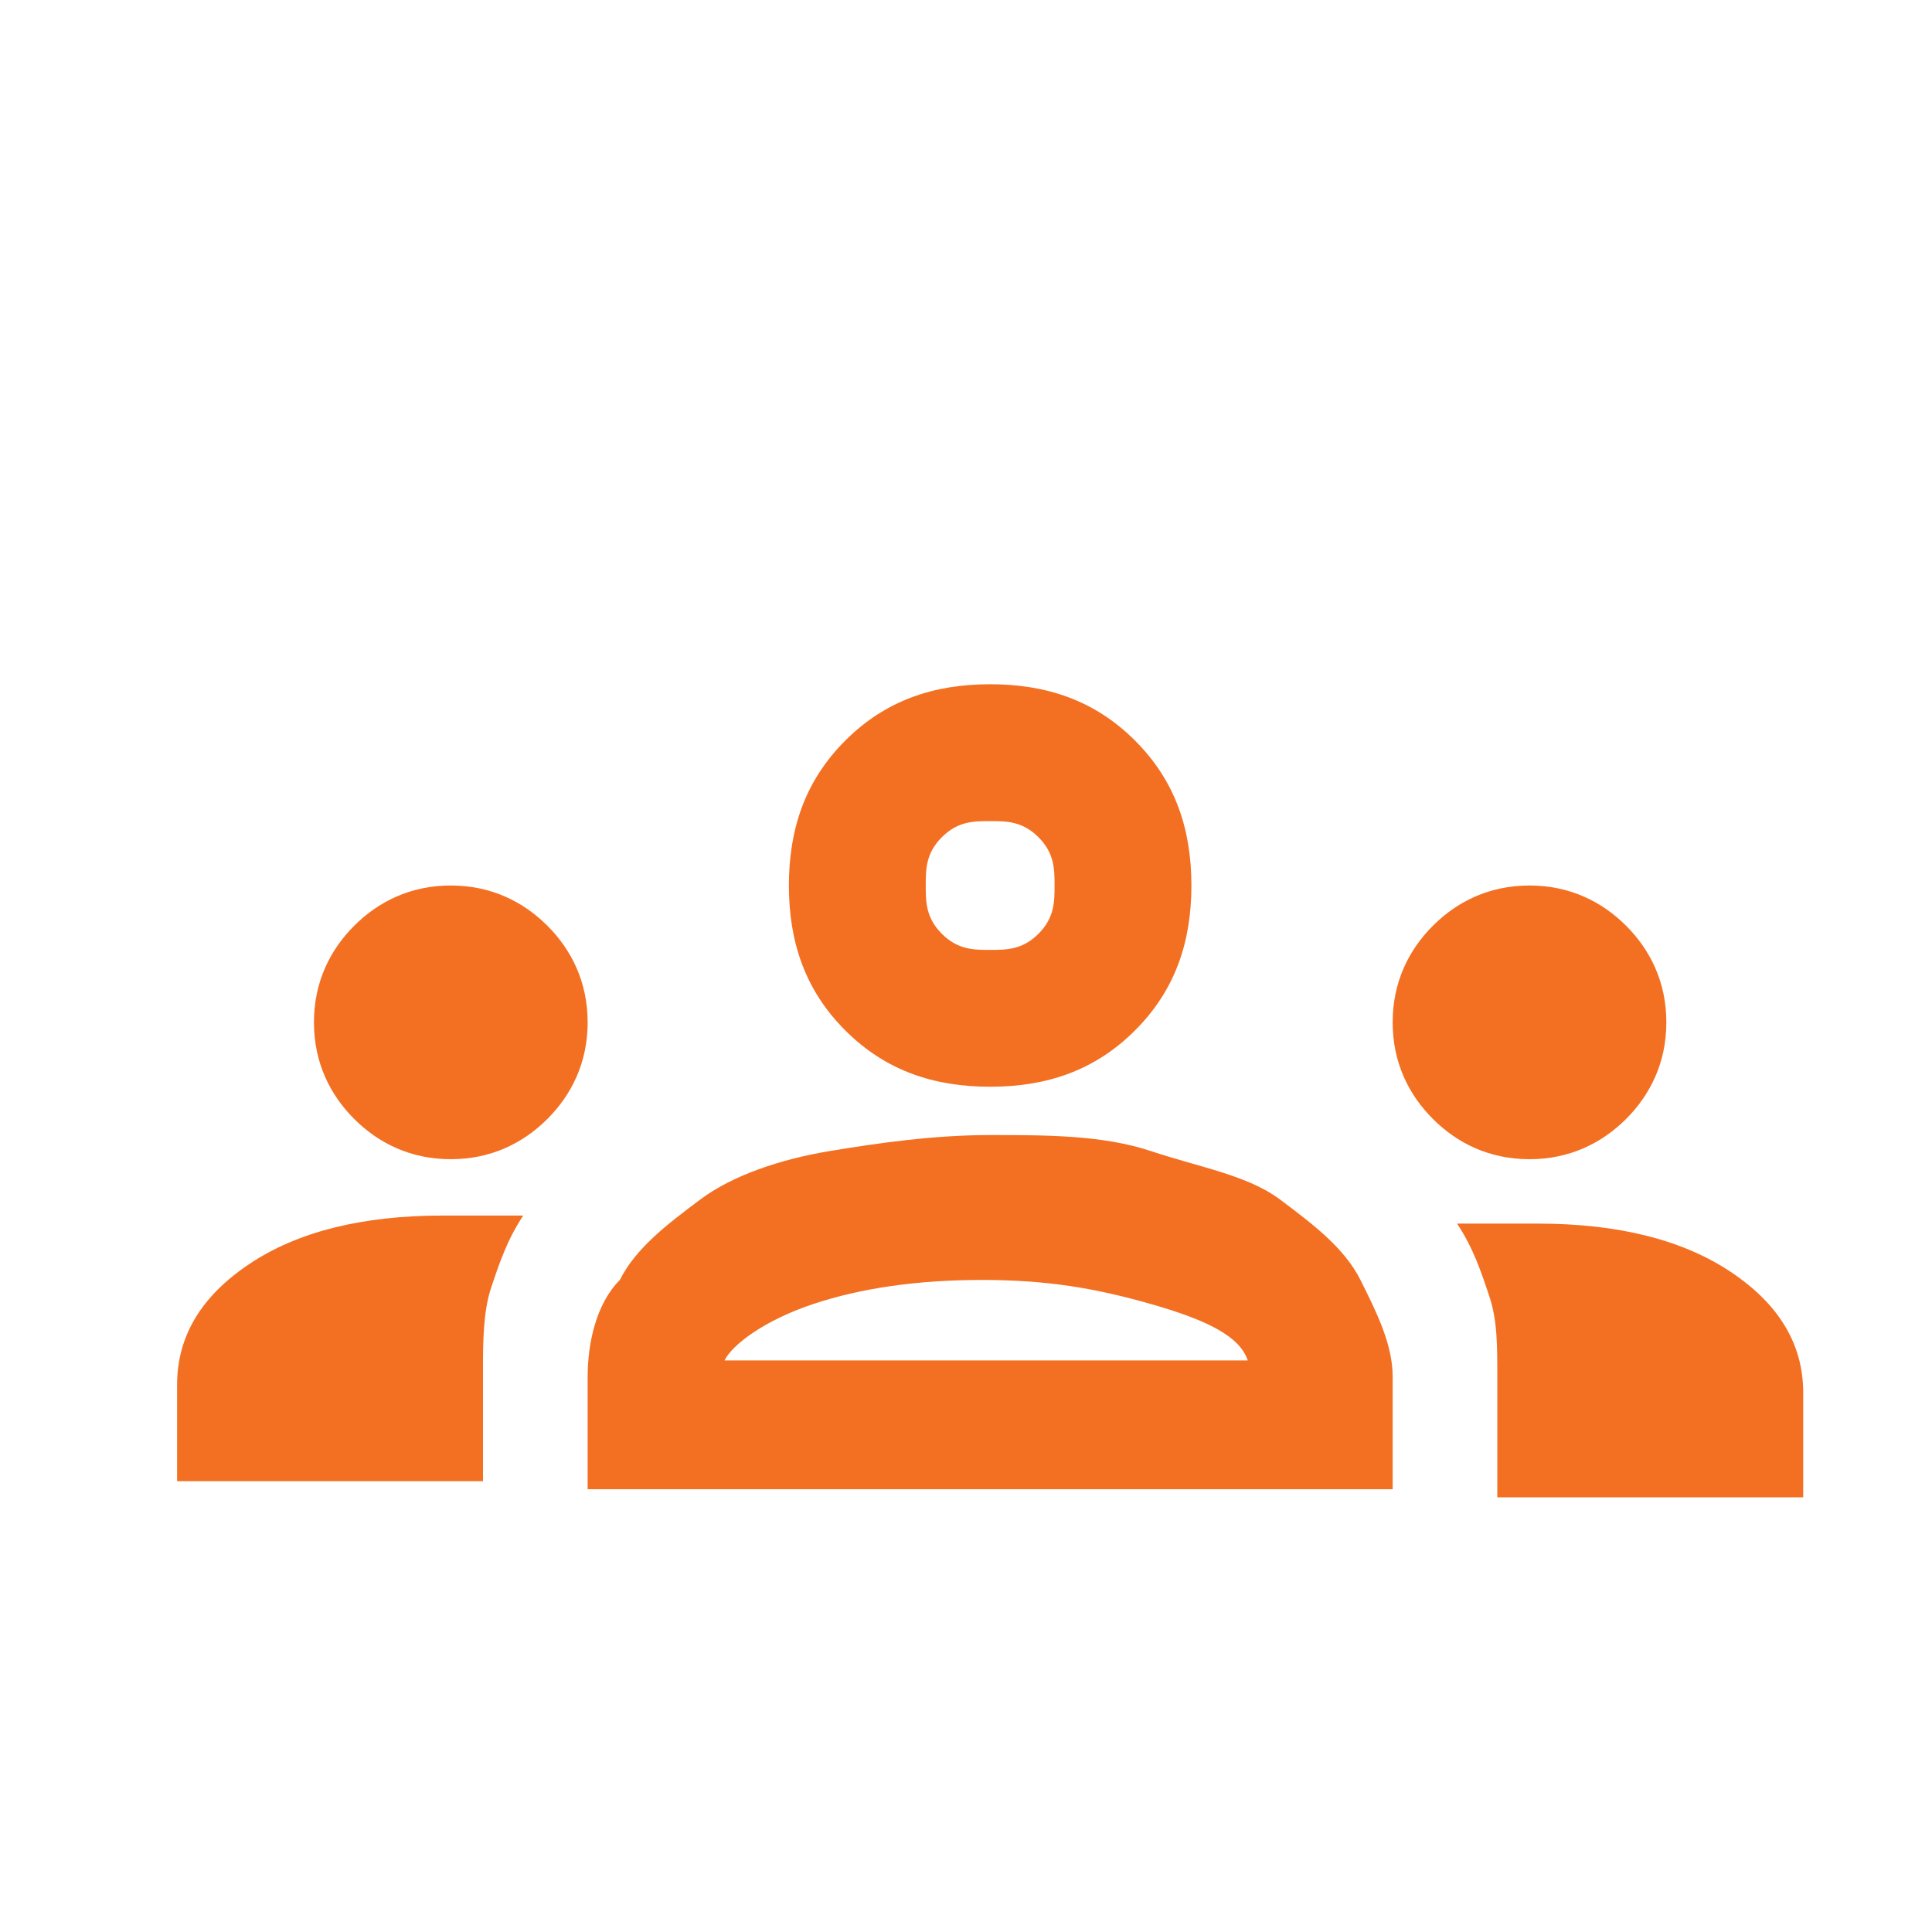 <?xml version="1.0" encoding="UTF-8"?>
<svg id="Layer_1" xmlns="http://www.w3.org/2000/svg" version="1.1" viewBox="0 0 24 24">
  <!-- Generator: Adobe Illustrator 29.6.0, SVG Export Plug-In . SVG Version: 2.1.1 Build 207)  -->
  <defs>
    <style>
      .st0 {
        fill: #f37023;
      }
    </style>
  </defs>
  <path class="st0" d="M2.2,18.5v-1.3c0-.6.3-1.1.9-1.5.6-.4,1.4-.6,2.4-.6s.4,0,.5,0,.3,0,.5,0c-.2.3-.3.6-.4.9s-.1.7-.1,1v1.4h-3.8ZM7.3,18.5v-1.4c0-.4.1-.9.4-1.2.2-.4.6-.7,1-1s1-.5,1.6-.6,1.3-.2,2-.2,1.4,0,2,.2,1.2.3,1.6.6.8.6,1,1,.4.8.4,1.2v1.4H7.3ZM18.6,18.5v-1.4c0-.4,0-.7-.1-1s-.2-.6-.4-.9c.2,0,.3,0,.5,0s.3,0,.5,0c1,0,1.8.2,2.4.6s.9.9.9,1.5v1.3h-3.8ZM9,16.9h6.5c-.1-.3-.5-.5-1.2-.7s-1.3-.3-2.1-.3-1.5.1-2.1.3-1,.5-1.1.7ZM5.6,14.4c-.5,0-.9-.2-1.2-.5s-.5-.7-.5-1.2.2-.9.5-1.2.7-.5,1.2-.5.9.2,1.2.5.5.7.5,1.2-.2.9-.5,1.2-.7.5-1.2.5ZM19,14.4c-.5,0-.9-.2-1.2-.5s-.5-.7-.5-1.2.2-.9.5-1.2.7-.5,1.2-.5.9.2,1.2.5.5.7.5,1.2-.2.9-.5,1.2-.7.5-1.2.5ZM12.3,13.5c-.7,0-1.3-.2-1.8-.7-.5-.5-.7-1.1-.7-1.8s.2-1.3.7-1.8,1.1-.7,1.8-.7,1.3.2,1.8.7.7,1.1.7,1.8-.2,1.3-.7,1.8c-.5.5-1.1.7-1.8.7ZM12.3,11.8c.2,0,.4,0,.6-.2.2-.2.2-.4.2-.6s0-.4-.2-.6c-.2-.2-.4-.2-.6-.2s-.4,0-.6.2-.2.4-.2.6,0,.4.2.6.4.2.6.2Z"/>
</svg>